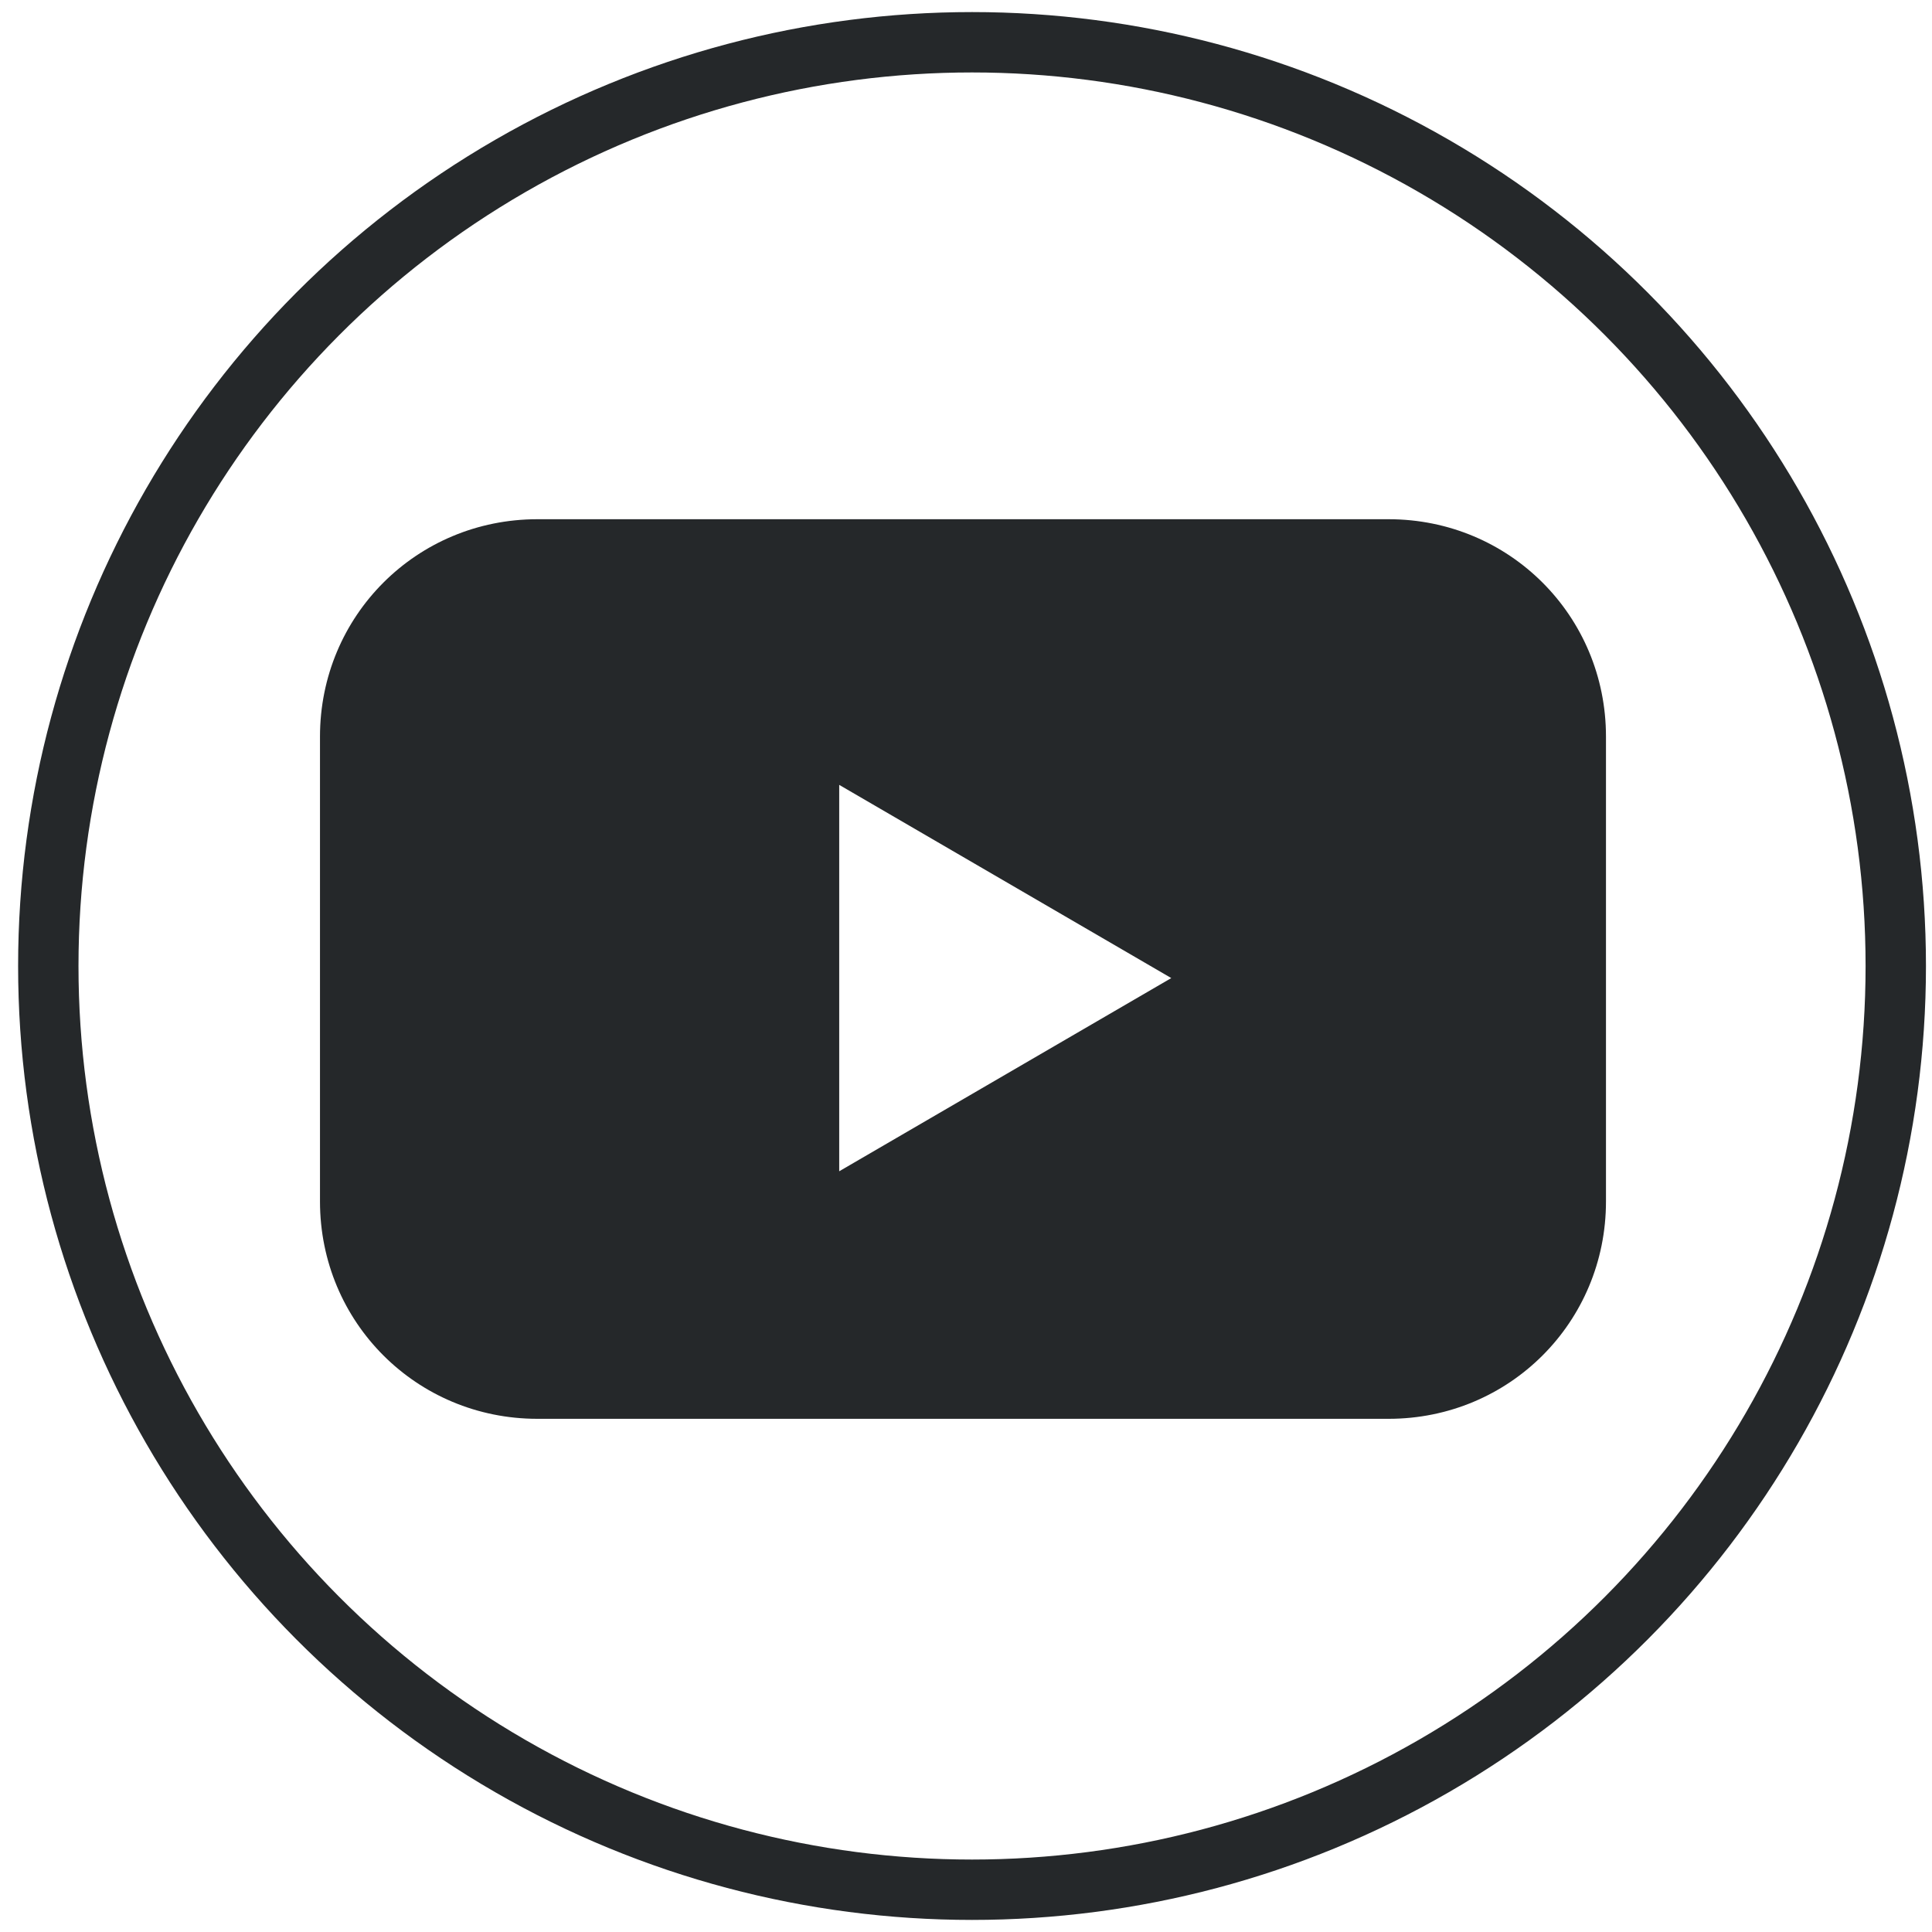 <?xml version="1.0" encoding="UTF-8"?>
<svg xmlns="http://www.w3.org/2000/svg" id="Layer_1" data-name="Layer 1" width="32" height="32" version="1.1" viewBox="0 0 32 32">
  <circle cx="16.1" cy="16" r="15.3" fill="none" stroke="#25282a" stroke-miterlimit="10"></circle>
  <path d="M23,8.6h-14.1c-2,0-3.6,1.6-3.6,3.6v7.7c0,2,1.6,3.6,3.6,3.6h14.1c2,0,3.6-1.6,3.6-3.6v-7.7c0-2-1.6-3.6-3.6-3.6ZM13.9,19.3v-6.3l5.5,3.2-5.5,3.2Z" fill="#25282a" stroke-width="0"></path>
</svg>
